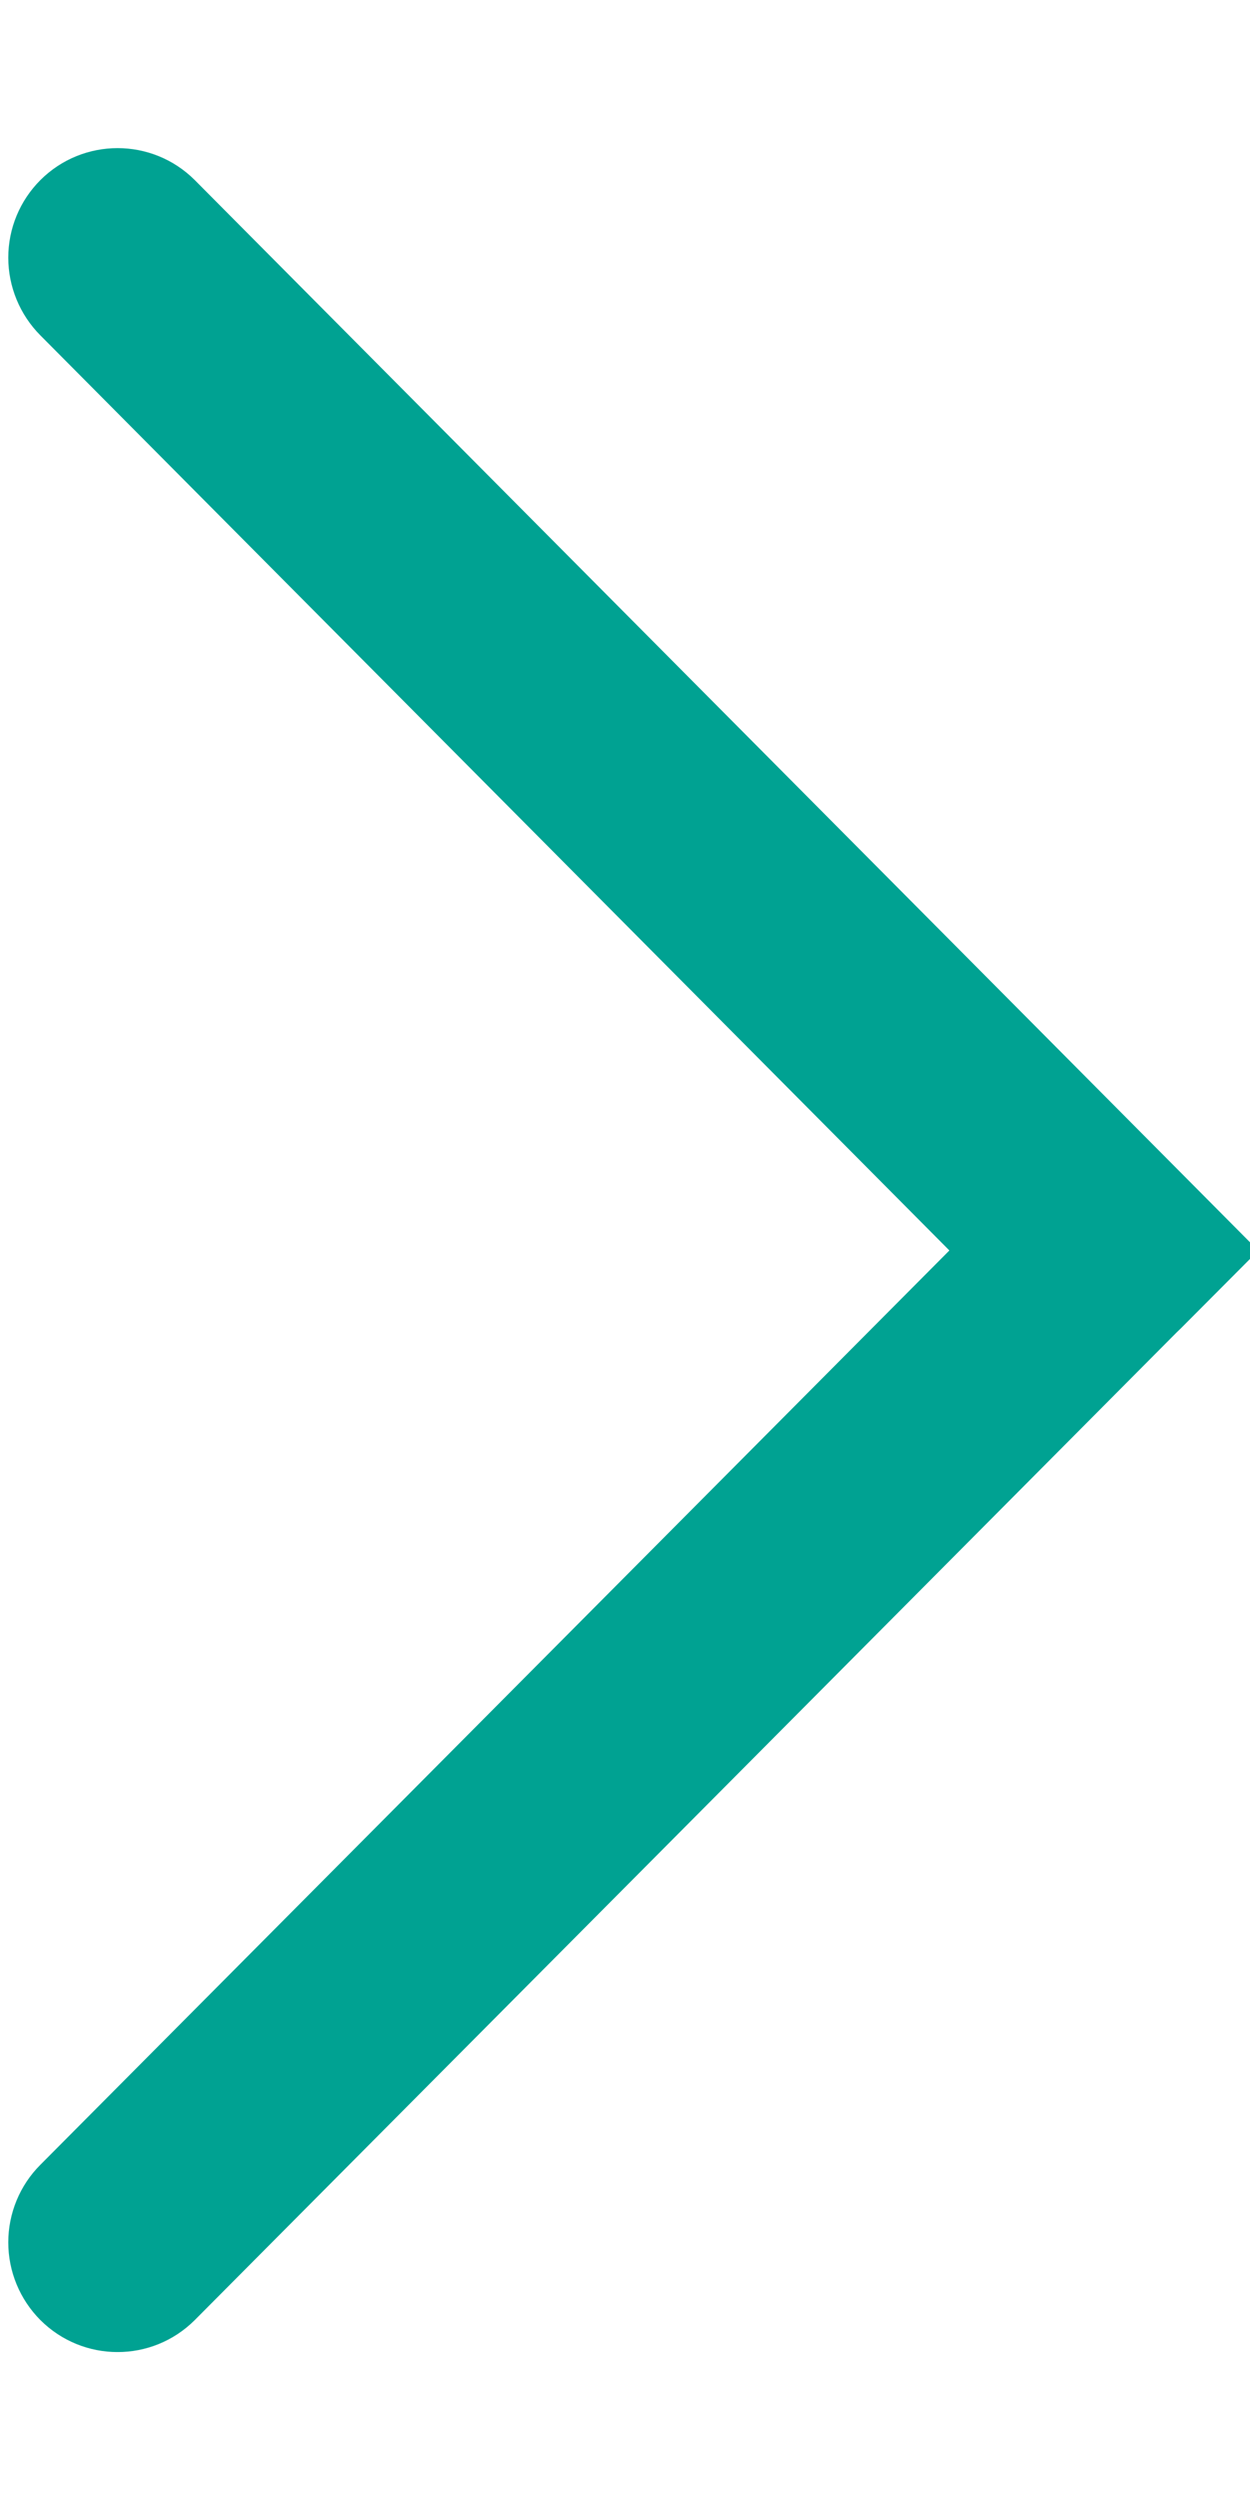 <?xml version="1.0" encoding="UTF-8"?><svg version="1.1" width="8px" height="16px" viewBox="0 0 8.0 16.0" xmlns="http://www.w3.org/2000/svg" xmlns:xlink="http://www.w3.org/1999/xlink"><defs><clipPath id="i0"><path d="M1920,0 L1920,4902 L0,4902 L0,0 L1920,0 Z"></path></clipPath><clipPath id="i1"><path d="M13.404,0 C13.591,0 13.769,0.074 13.901,0.206 C14.173,0.479 14.173,0.92 13.901,1.193 L7.049,8 L6.552,7.505 L6.525,7.477 L0.204,1.193 C-0.069,0.919 -0.068,0.478 0.205,0.205 C0.337,0.074 0.515,0 0.702,0 C0.888,0 1.067,0.074 1.198,0.205 L7.05,6.023 L12.907,0.205 C13.039,0.074 13.218,0 13.404,0 Z"></path></clipPath></defs><g transform="translate(-1223.0 -3120.0)"><g clip-path="url(#i0)"><g transform="translate(1223.053 3135.053) rotate(-90.0)"><g clip-path="url(#i1)"><polygon points="-2.77555756e-17,0 14.105,0 14.105,8 -2.77555756e-17,8 -2.77555756e-17,0" stroke="none" fill="#00A292"></polygon></g></g></g></g></svg>